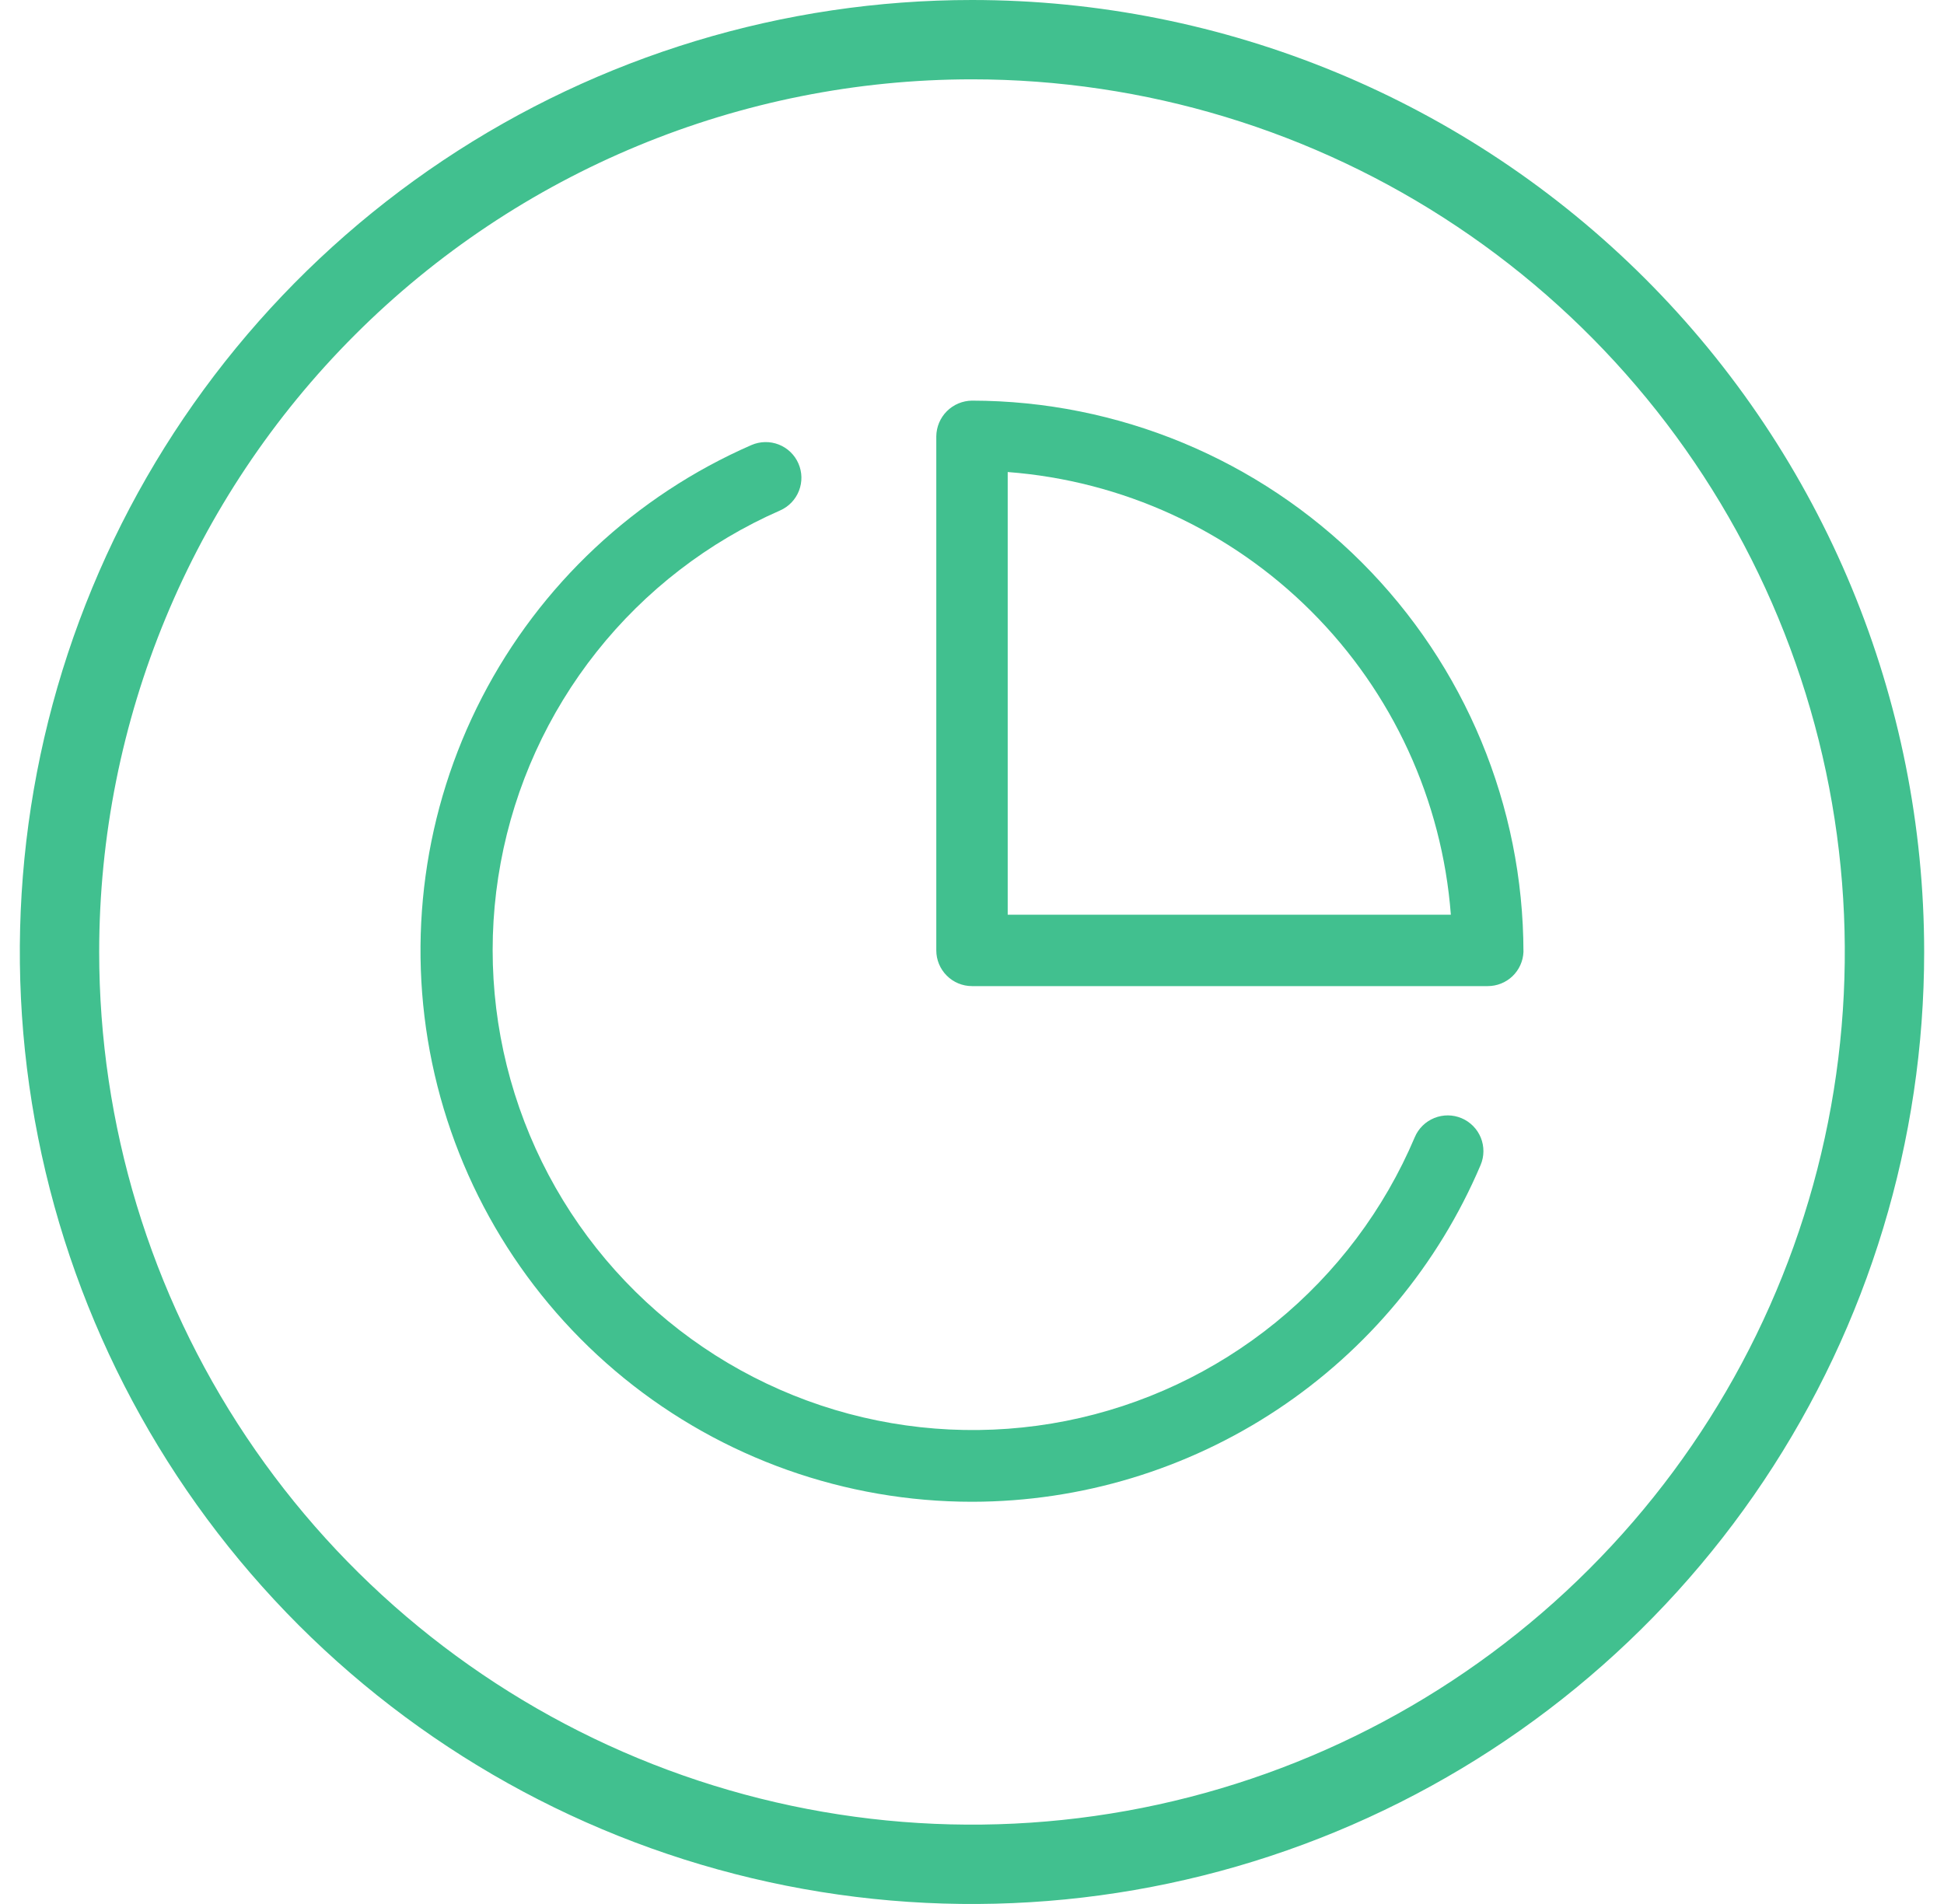 <svg width="49" height="48" viewBox="0 0 49 48" fill="none" xmlns="http://www.w3.org/2000/svg">
<path d="M24.5 2C28.851 2 33.105 3.29 36.722 5.708C40.34 8.125 43.16 11.561 44.825 15.581C46.49 19.601 46.926 24.024 46.077 28.292C45.228 32.56 43.133 36.48 40.056 39.556C36.98 42.633 33.06 44.728 28.792 45.577C24.524 46.426 20.101 45.99 16.081 44.325C12.061 42.66 8.625 39.84 6.208 36.223C3.79 32.605 2.5 28.351 2.5 24C2.5 18.165 4.818 12.569 8.944 8.444C13.069 4.318 18.665 2 24.5 2V2ZM24.5 1.52588e-05C19.753 1.52588e-05 15.113 1.408 11.166 4.045C7.22 6.682 4.143 10.43 2.327 14.816C0.51 19.201 0.035 24.027 0.961 28.682C1.887 33.338 4.173 37.614 7.529 40.971C10.886 44.327 15.162 46.613 19.818 47.539C24.473 48.465 29.299 47.99 33.684 46.173C38.07 44.357 41.818 41.281 44.455 37.334C47.092 33.387 48.5 28.747 48.5 24C48.5 17.635 45.971 11.53 41.471 7.029C36.97 2.529 30.865 1.52588e-05 24.5 1.52588e-05V1.52588e-05Z" fill="#41C08F"/>
<path d="M24.5 37.86C21.307 37.86 18.21 36.761 15.732 34.747C13.254 32.732 11.545 29.926 10.892 26.8C10.24 23.674 10.684 20.418 12.149 17.581C13.615 14.743 16.013 12.497 18.94 11.22C19.159 11.125 19.407 11.12 19.629 11.207C19.851 11.294 20.03 11.466 20.125 11.685C20.221 11.904 20.225 12.152 20.138 12.374C20.051 12.596 19.879 12.775 19.66 12.87C17.851 13.663 16.263 14.887 15.036 16.435C13.809 17.983 12.979 19.808 12.62 21.75C12.26 23.693 12.382 25.694 12.974 27.578C13.566 29.463 14.61 31.174 16.016 32.562C17.421 33.95 19.145 34.973 21.037 35.541C22.929 36.109 24.931 36.205 26.869 35.822C28.807 35.438 30.621 34.585 32.154 33.339C33.686 32.092 34.89 30.489 35.66 28.67C35.753 28.45 35.929 28.276 36.151 28.186C36.372 28.096 36.62 28.097 36.84 28.19C37.06 28.283 37.234 28.459 37.325 28.681C37.414 28.902 37.413 29.15 37.32 29.37C36.253 31.883 34.47 34.028 32.195 35.537C29.919 37.046 27.251 37.854 24.52 37.86H24.5Z" fill="#41C08F"/>
<path d="M37.5 24.86H24.5C24.261 24.86 24.032 24.765 23.864 24.596C23.695 24.428 23.6 24.199 23.6 23.96V11C23.603 10.762 23.698 10.535 23.866 10.367C24.035 10.198 24.262 10.103 24.5 10.1C28.185 10.105 31.717 11.572 34.323 14.177C36.929 16.783 38.395 20.315 38.4 24C38.39 24.232 38.29 24.451 38.123 24.611C37.955 24.771 37.732 24.86 37.5 24.86ZM25.4 23.06H36.57C36.349 20.172 35.101 17.459 33.052 15.412C31.003 13.364 28.288 12.119 25.4 11.9V23.06Z" fill="#41C08F"/>
</svg>
